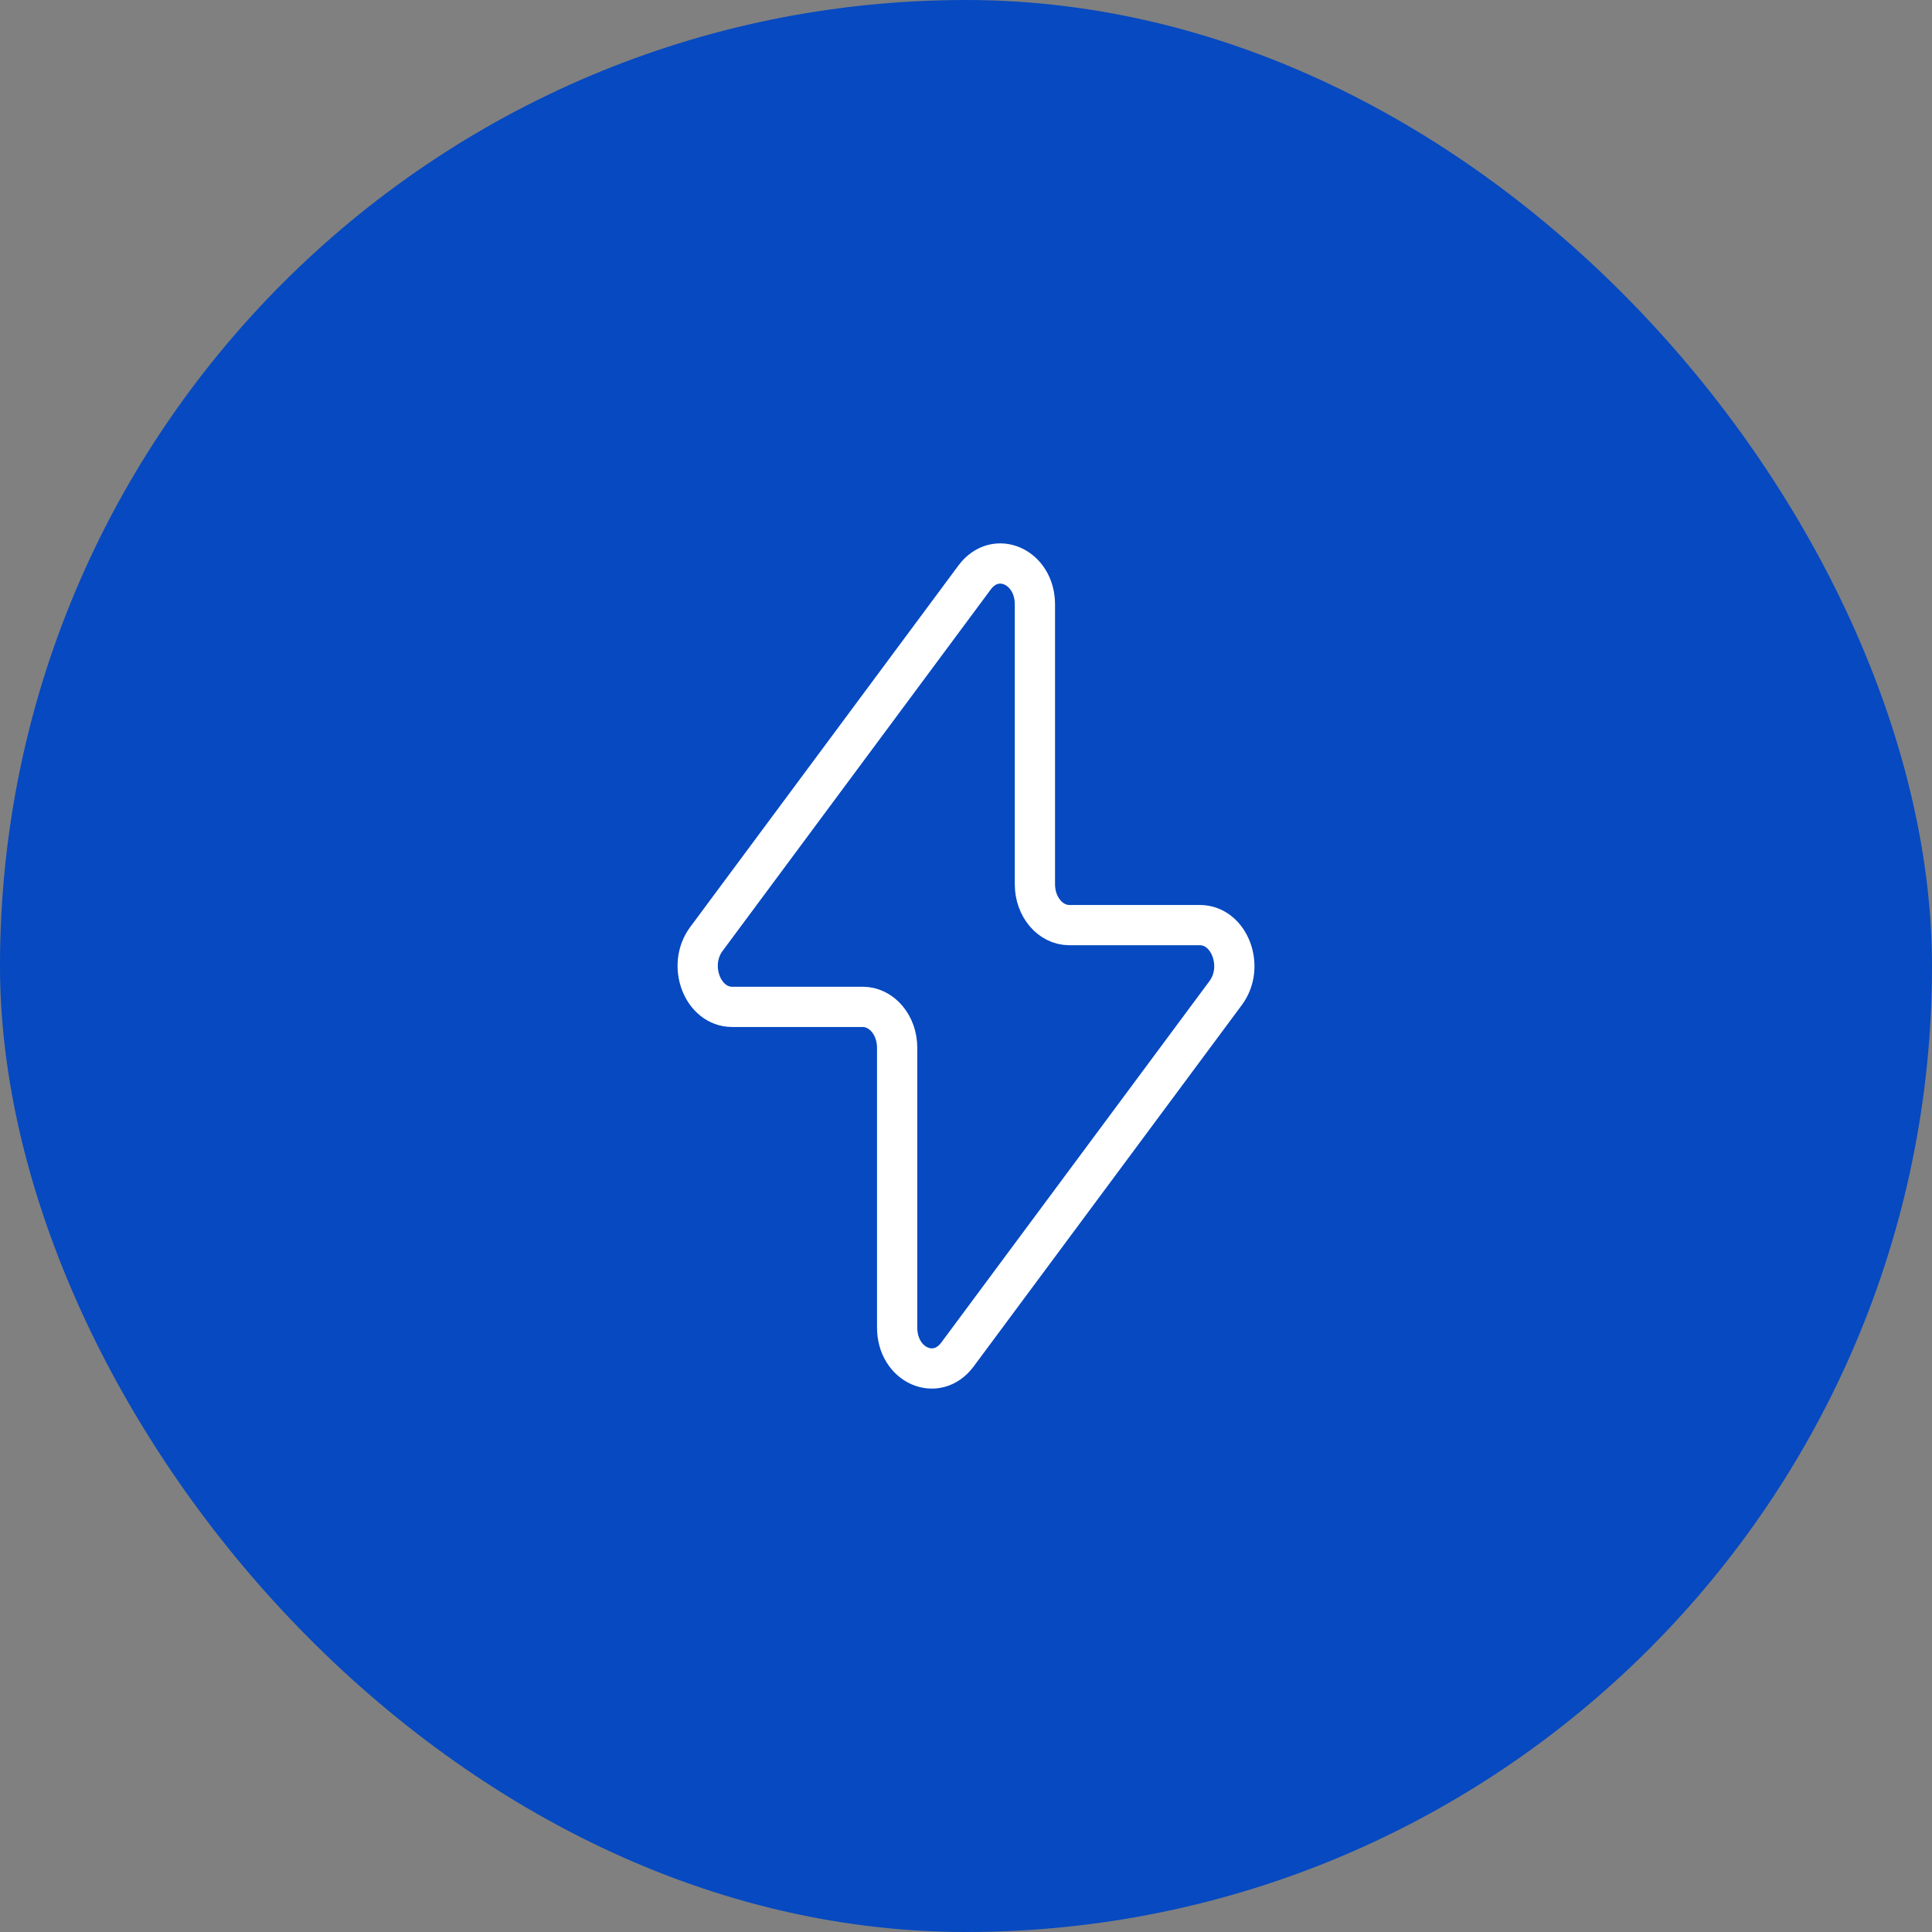 <svg width="72" height="72" viewBox="0 0 72 72" fill="none" xmlns="http://www.w3.org/2000/svg">
<rect x="0" y="0" width="72" height="72" fill="#808080" stroke="none"/>
<rect width="72" height="72" rx="36" fill="#0649C1"/>
<path d="M26.324 34.995L36.321 21.52C37.104 20.466 38.568 21.121 38.568 22.525V32.955C38.568 33.796 39.143 34.476 39.851 34.476H44.714C45.819 34.476 46.408 36.021 45.678 37.006L35.681 50.48C34.898 51.533 33.434 50.878 33.434 49.475V39.045C33.434 38.203 32.859 37.523 32.151 37.523H27.286C26.181 37.523 25.594 35.978 26.324 34.995Z" stroke="white" stroke-width="1.5" stroke-linecap="round" stroke-linejoin="round"/>
</svg>
